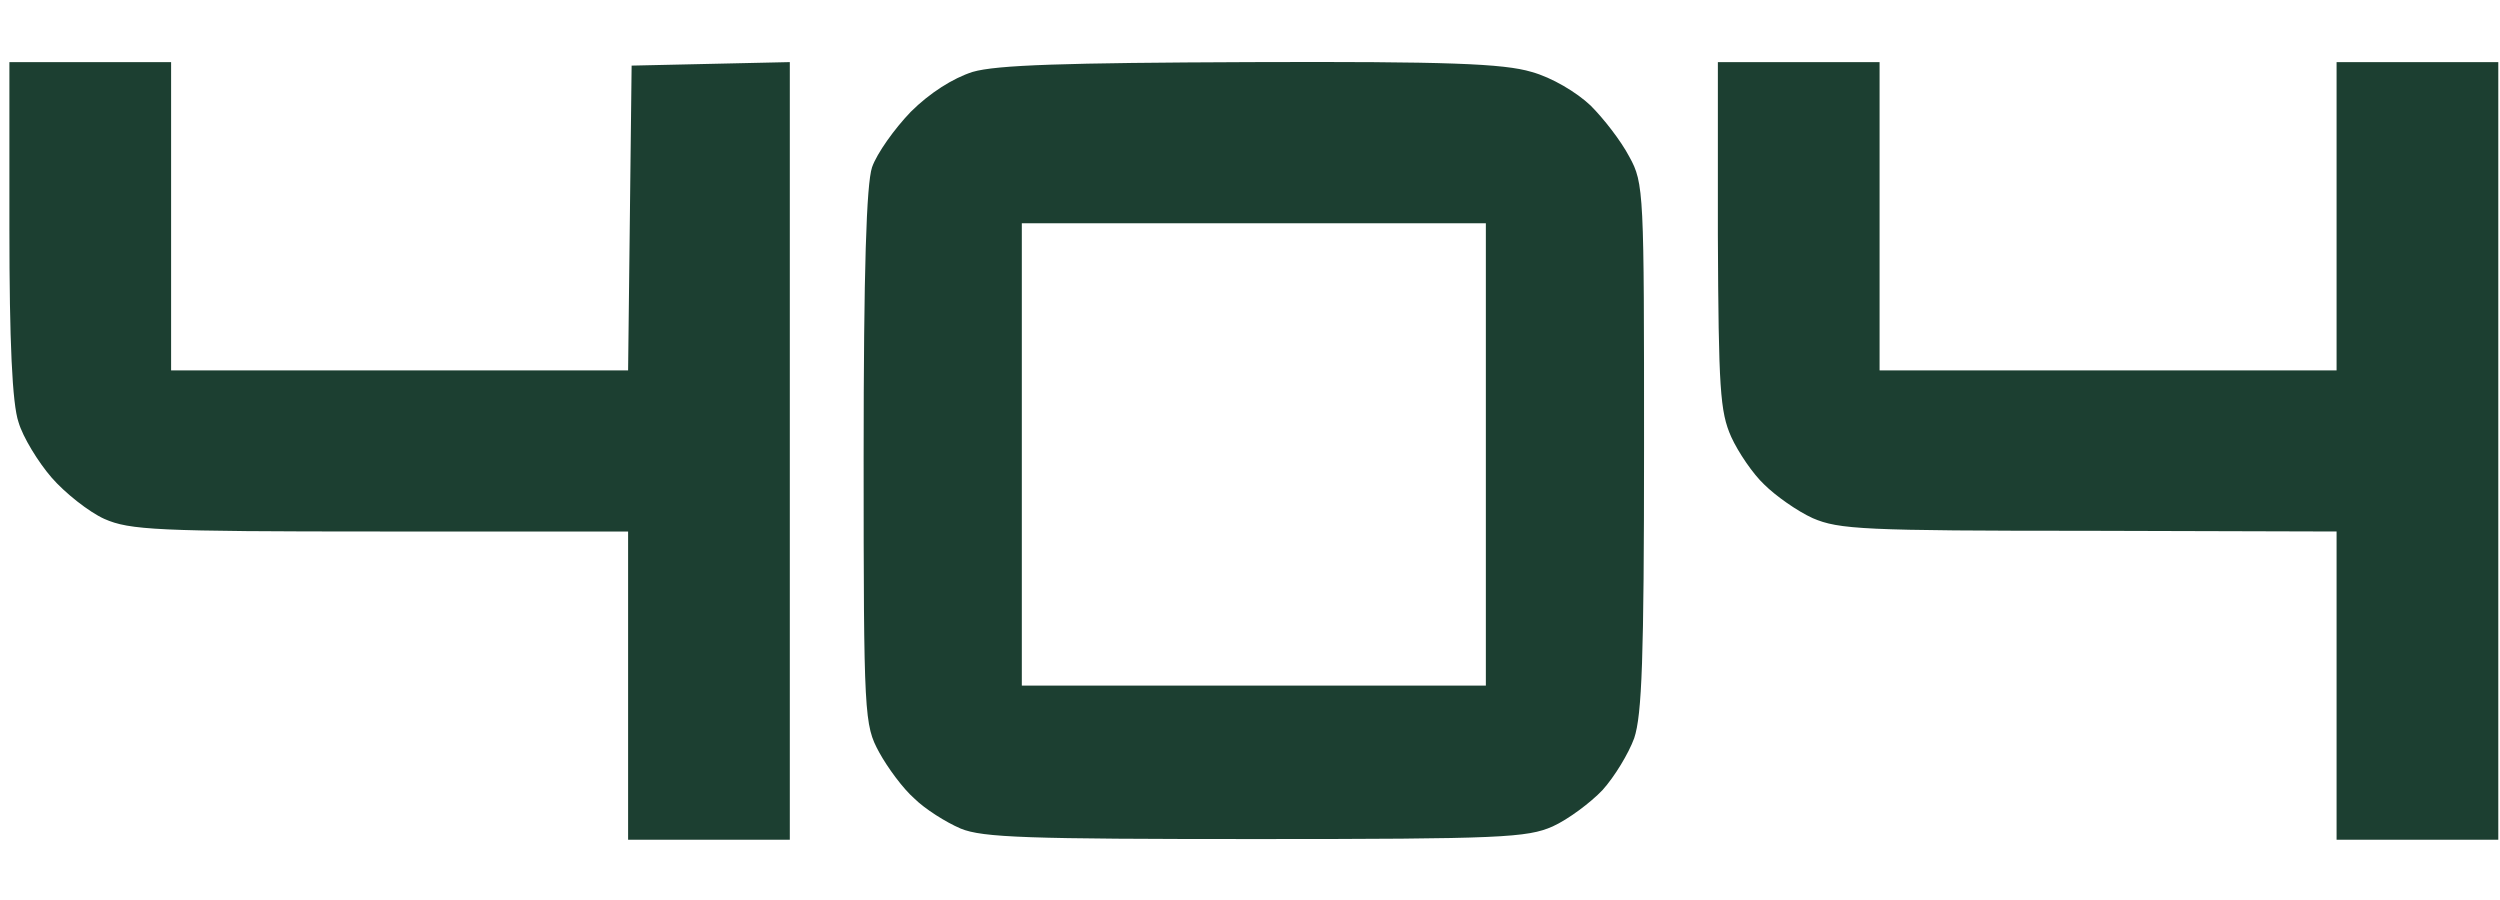 <svg width="225" height="81" viewBox="0 0 225 81" fill="none" xmlns="http://www.w3.org/2000/svg">
<g clip-path="url(#clip0_973_3437)">
<path fill-rule="evenodd" clip-rule="evenodd" d="M0.846 5.59H15.399V33.333H56.529L56.846 5.905L71.083 5.59V75.578H56.529V47.835H34.193C14.134 47.835 11.666 47.709 9.388 46.7C7.996 46.07 5.845 44.367 4.642 42.98C3.44 41.593 2.048 39.323 1.668 37.999C1.099 36.359 0.846 30.685 0.846 20.596V5.59ZM112.529 5.59C130.247 5.527 135.309 5.716 137.84 6.472C139.675 6.977 141.89 8.301 143.155 9.499C144.294 10.634 145.876 12.652 146.636 14.102C147.964 16.498 147.964 17.317 147.964 40.269C147.964 59.248 147.775 64.355 147.078 66.436C146.572 67.823 145.307 69.904 144.231 71.102C143.155 72.237 141.13 73.75 139.738 74.38C137.46 75.389 135.056 75.515 113.036 75.515C92.534 75.515 88.421 75.389 86.459 74.57C85.13 74.002 83.232 72.804 82.283 71.858C81.271 70.975 79.879 69.084 79.119 67.697C77.79 65.238 77.727 64.544 77.727 41.215C77.727 24.19 77.98 16.561 78.486 15.048C78.929 13.787 80.511 11.58 81.967 10.066C83.675 8.364 85.763 7.04 87.535 6.472C89.686 5.842 95.824 5.653 112.529 5.59V5.59ZM91.964 61.707H133.727V20.092H91.964V61.707ZM154.608 5.59H169.162V33.333H210.292V5.59H224.846V75.578H210.292V47.835L188.019 47.772C167.707 47.772 165.492 47.646 163.151 46.637C161.759 46.007 159.797 44.619 158.785 43.611C157.772 42.665 156.443 40.71 155.811 39.323C154.798 37.053 154.672 34.972 154.608 21.164V5.59Z" fill="#1C3F31"/>
</g>
<defs>
<clipPath id="clip0_973_3437">
<rect width="224" height="80" fill="white" transform="translate(0.846 0.578)"/>
</clipPath>
</defs>
</svg>
